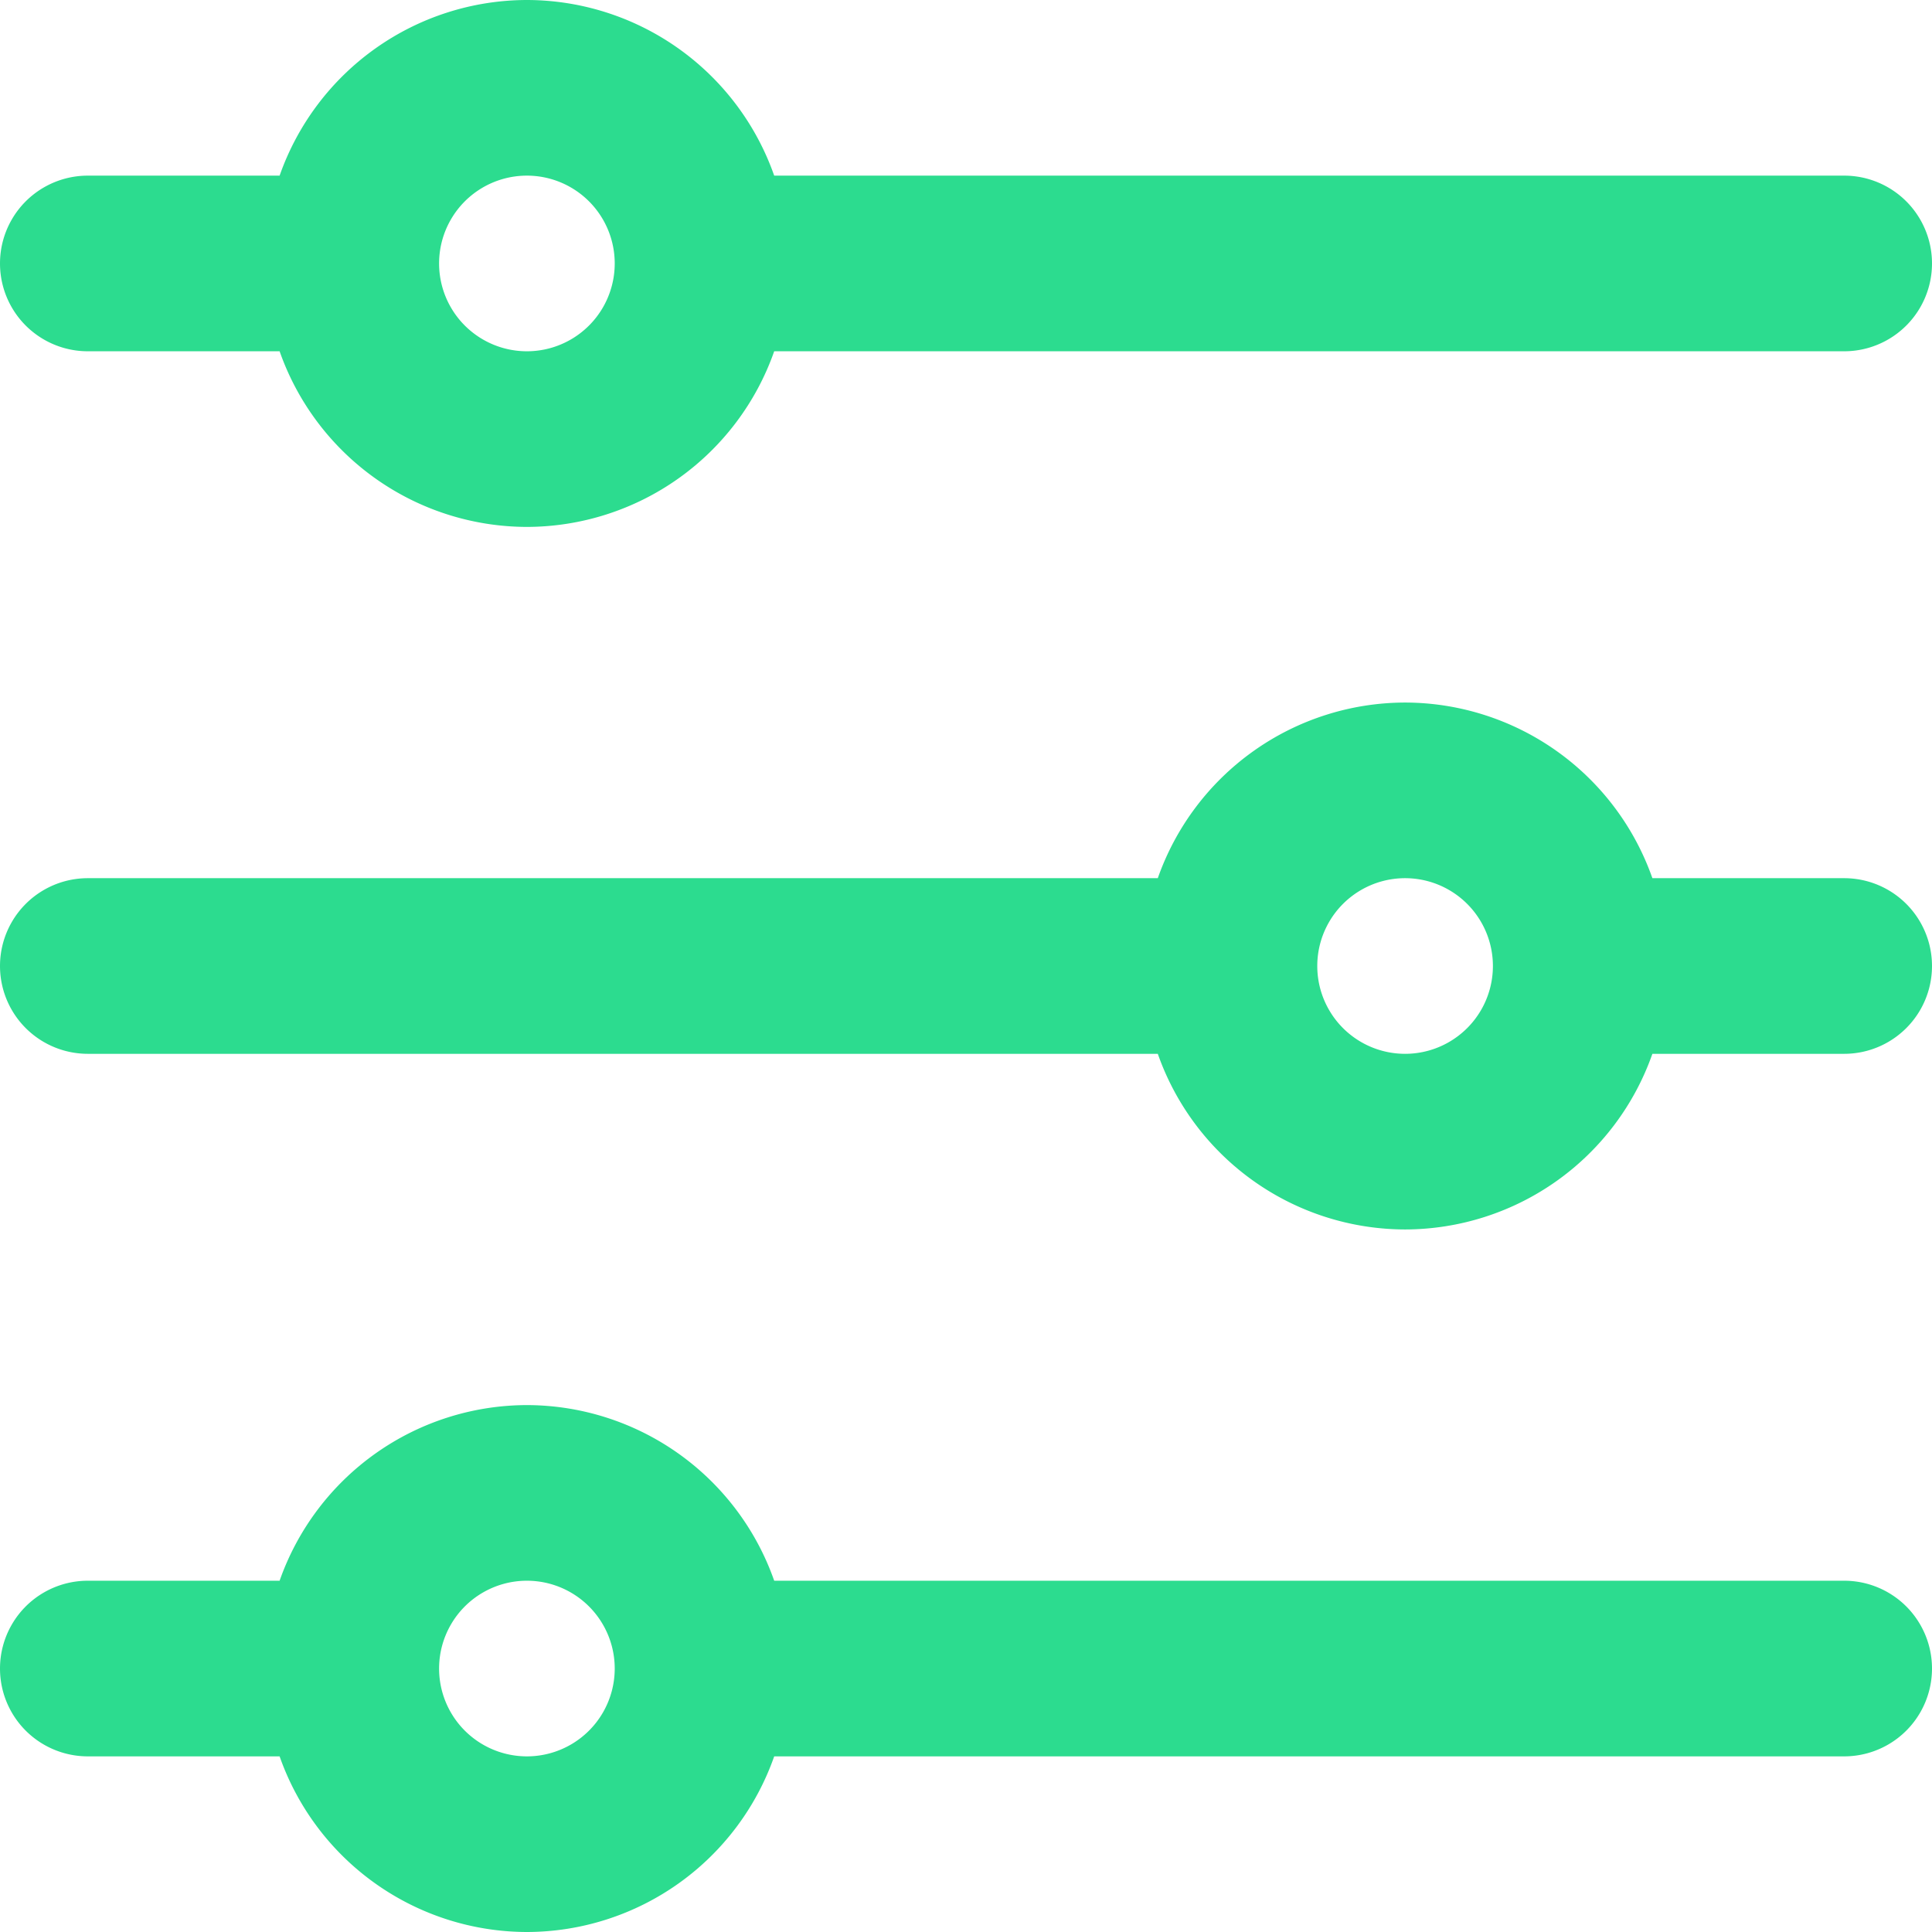 <svg xmlns="http://www.w3.org/2000/svg" width="22" height="22">
    <path fill="#2CDC8F" fill-rule="evenodd" d="M21 12h-2.184A2.99 2.99 0 0 1 16 14a2.99 2.99 0 0 1-2.816-2H1a1 1 0 0 1 0-2h12.184A2.99 2.99 0 0 1 16 8a2.99 2.99 0 0 1 2.816 2H21a1 1 0 0 1 0 2zm-5-2a1 1 0 1 0 0 2 1 1 0 0 0 0-2zm5-6H8.816A2.99 2.99 0 0 1 6 6a2.99 2.99 0 0 1-2.816-2H1a1 1 0 0 1 0-2h2.184A2.99 2.99 0 0 1 6 0a2.99 2.99 0 0 1 2.816 2H21a1 1 0 0 1 0 2zM6 2a1 1 0 1 0 0 2 1 1 0 0 0 0-2zM1 18h2.184A2.99 2.99 0 0 1 6 16a2.99 2.99 0 0 1 2.816 2H21a1 1 0 0 1 0 2H8.816A2.99 2.99 0 0 1 6 22a2.99 2.99 0 0 1-2.816-2H1a1 1 0 0 1 0-2zm5 2a1 1 0 1 0 0-2 1 1 0 0 0 0 2z"/>
</svg>
